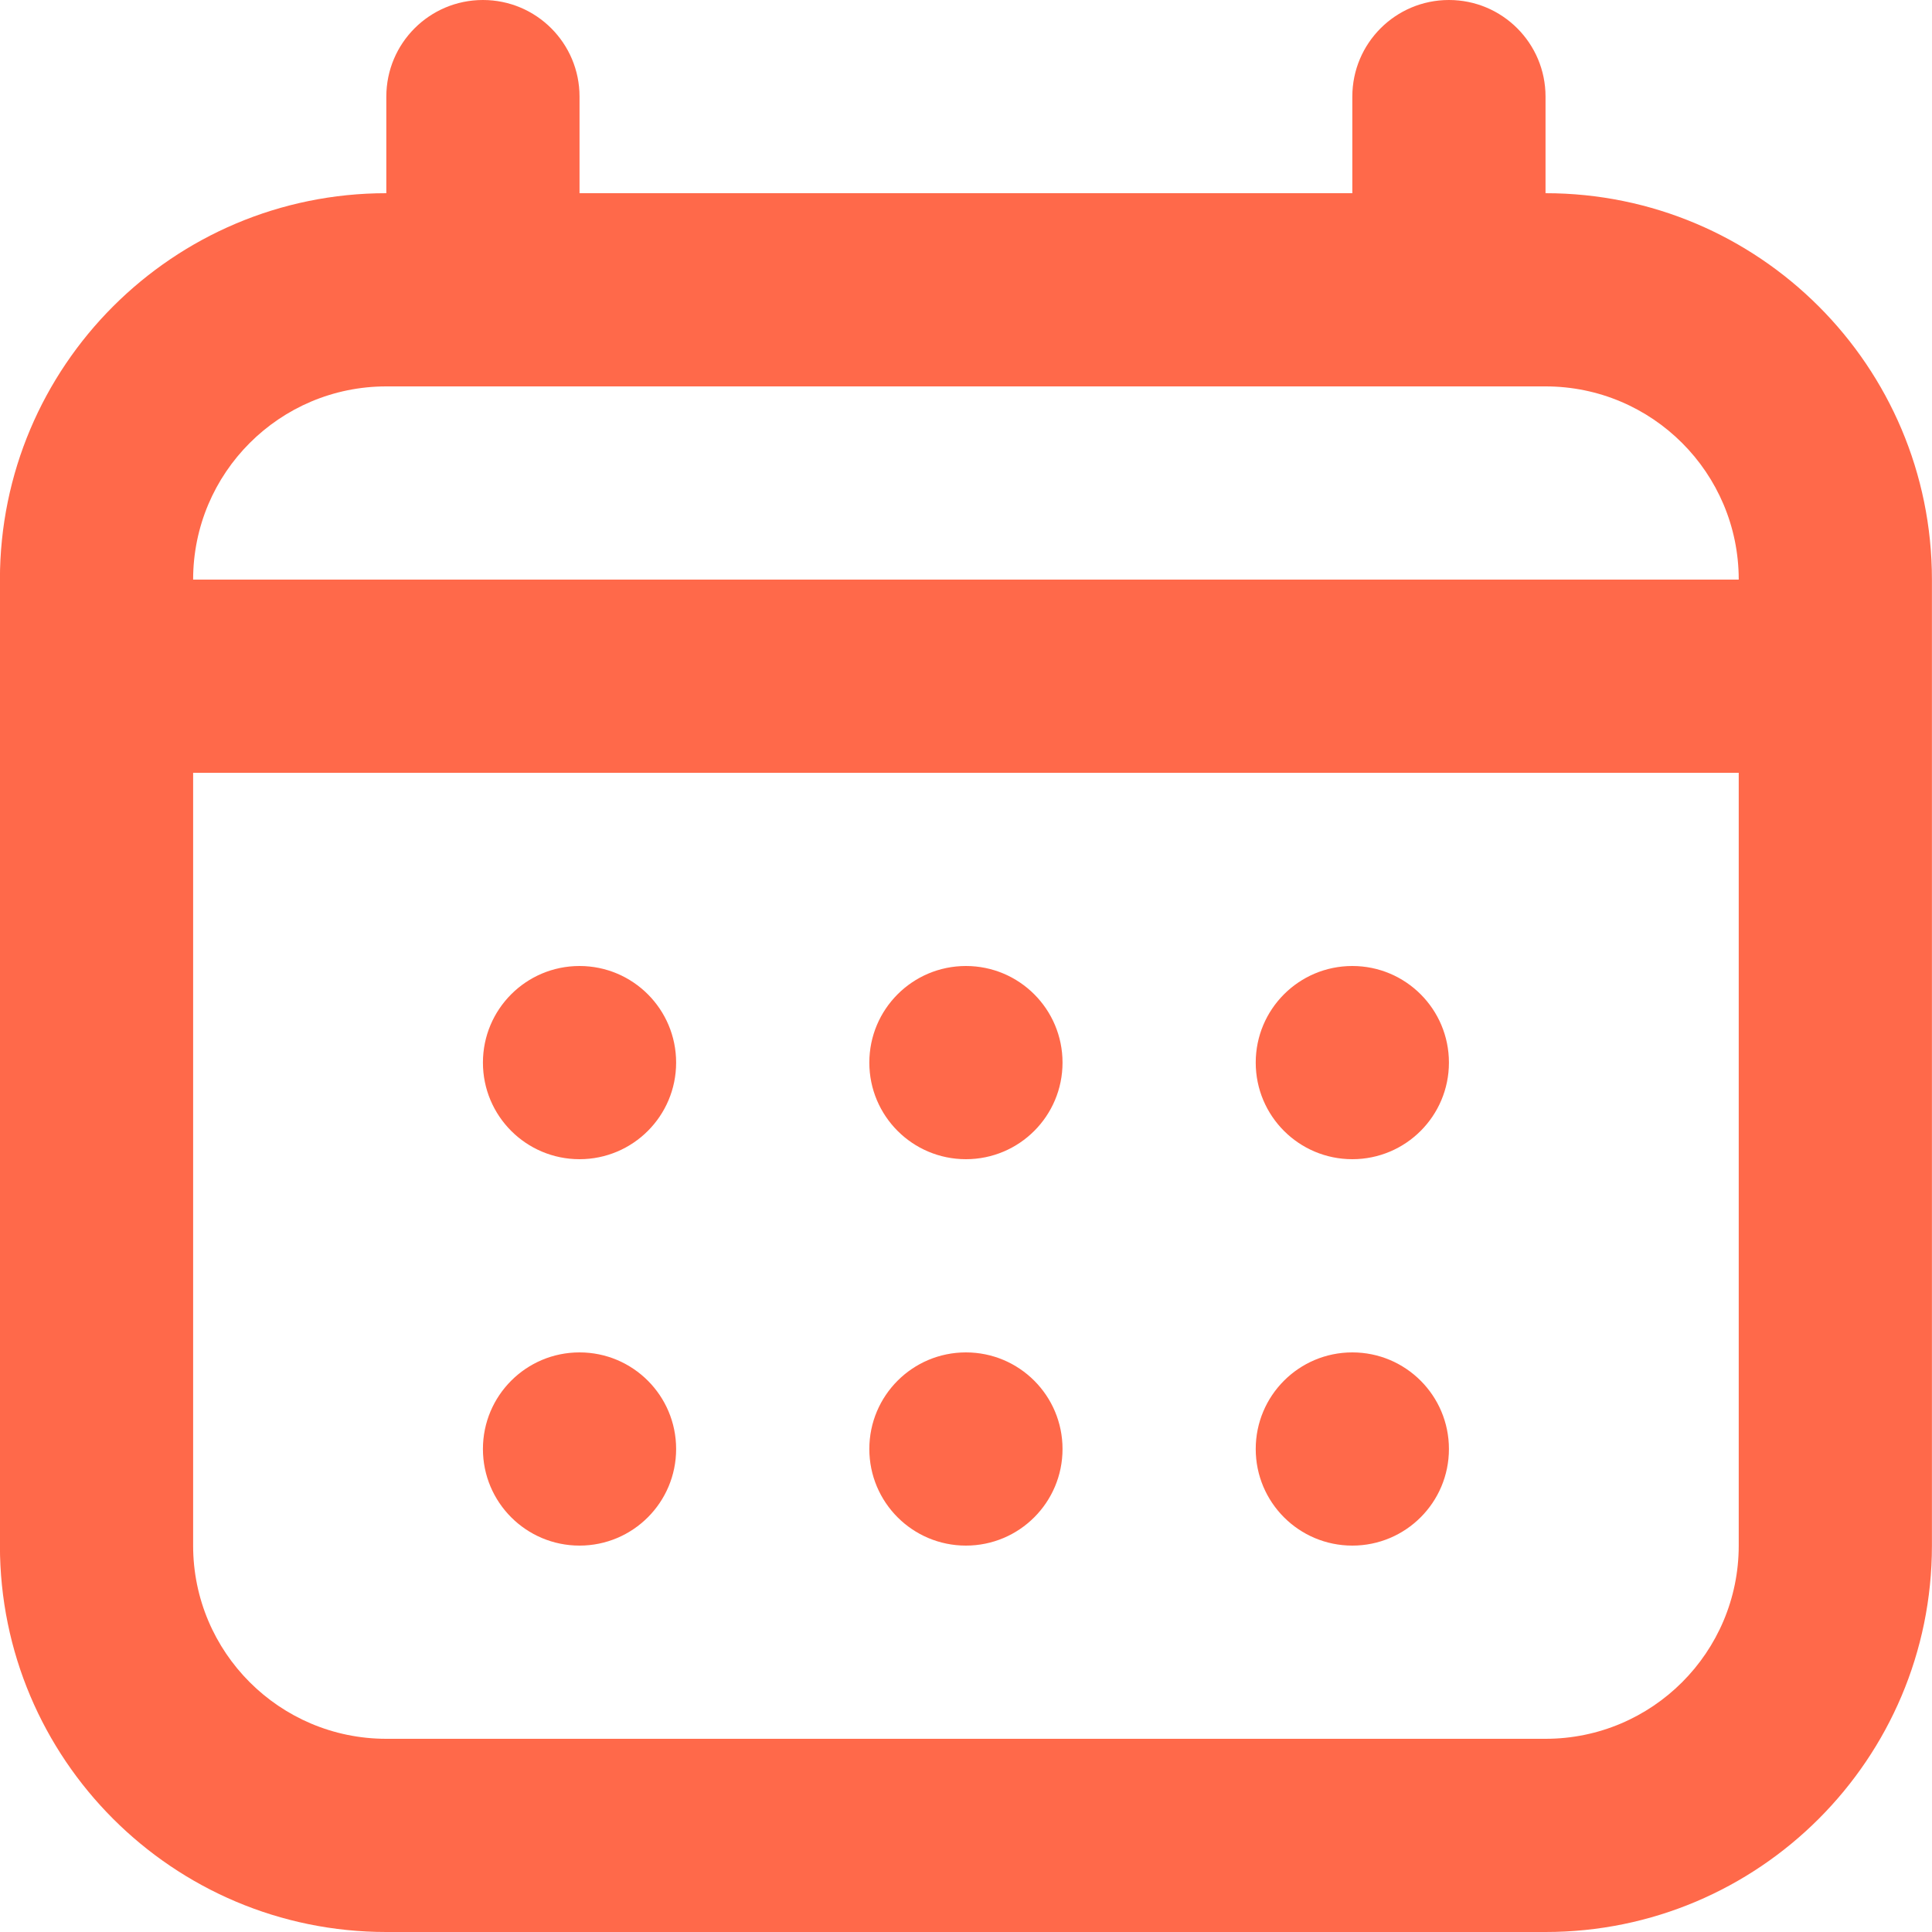 <svg fill="none" height="27" viewBox="0 0 27 27" width="27" xmlns="http://www.w3.org/2000/svg"><path d="m24.299 8.1c0-1.491-1.209-2.7-2.7-2.7h-16.2c-1.491 0-2.7 1.209-2.7 2.7zm0 2.7h-21.6v10.8c0 1.491 1.209 2.7 2.7 2.7h16.2c1.491 0 2.7-1.209 2.7-2.7zm-5.4-8.1v-1.35c0-.746.604-1.35 1.35-1.35s1.35.604 1.35 1.35v1.35c2.982 0 5.4 2.418 5.4 5.4v13.5c0 2.982-2.418 5.4-5.4 5.4h-16.2c-2.982 0-5.4-2.418-5.4-5.4v-13.5c0-2.982 2.418-5.4 5.4-5.4v-1.35c0-.746.604-1.35 1.35-1.35.746 0 1.35.604 1.35 1.35v1.35zm-10.8 13.5c-.746 0-1.35-.604-1.35-1.35s.604-1.35 1.35-1.35c.746 0 1.35.604 1.35 1.35s-.604 1.35-1.35 1.35zm5.4 0c-.746 0-1.35-.604-1.35-1.35s.604-1.35 1.35-1.35 1.35.604 1.35 1.35-.604 1.35-1.35 1.35zm5.4 0c-.746 0-1.35-.604-1.35-1.35s.604-1.35 1.35-1.35 1.35.604 1.35 1.35-.604 1.35-1.35 1.35zm0 5.4c-.746 0-1.35-.604-1.35-1.35s.604-1.35 1.35-1.35 1.35.604 1.35 1.35-.604 1.35-1.35 1.35zm-5.4 0c-.746 0-1.35-.604-1.35-1.35s.604-1.35 1.35-1.35 1.35.604 1.35 1.35-.604 1.35-1.35 1.35zm-5.4 0c-.746 0-1.35-.604-1.35-1.35s.604-1.35 1.35-1.35c.746 0 1.35.604 1.35 1.35s-.604 1.35-1.35 1.35z" fill="#ff694a"/></svg>